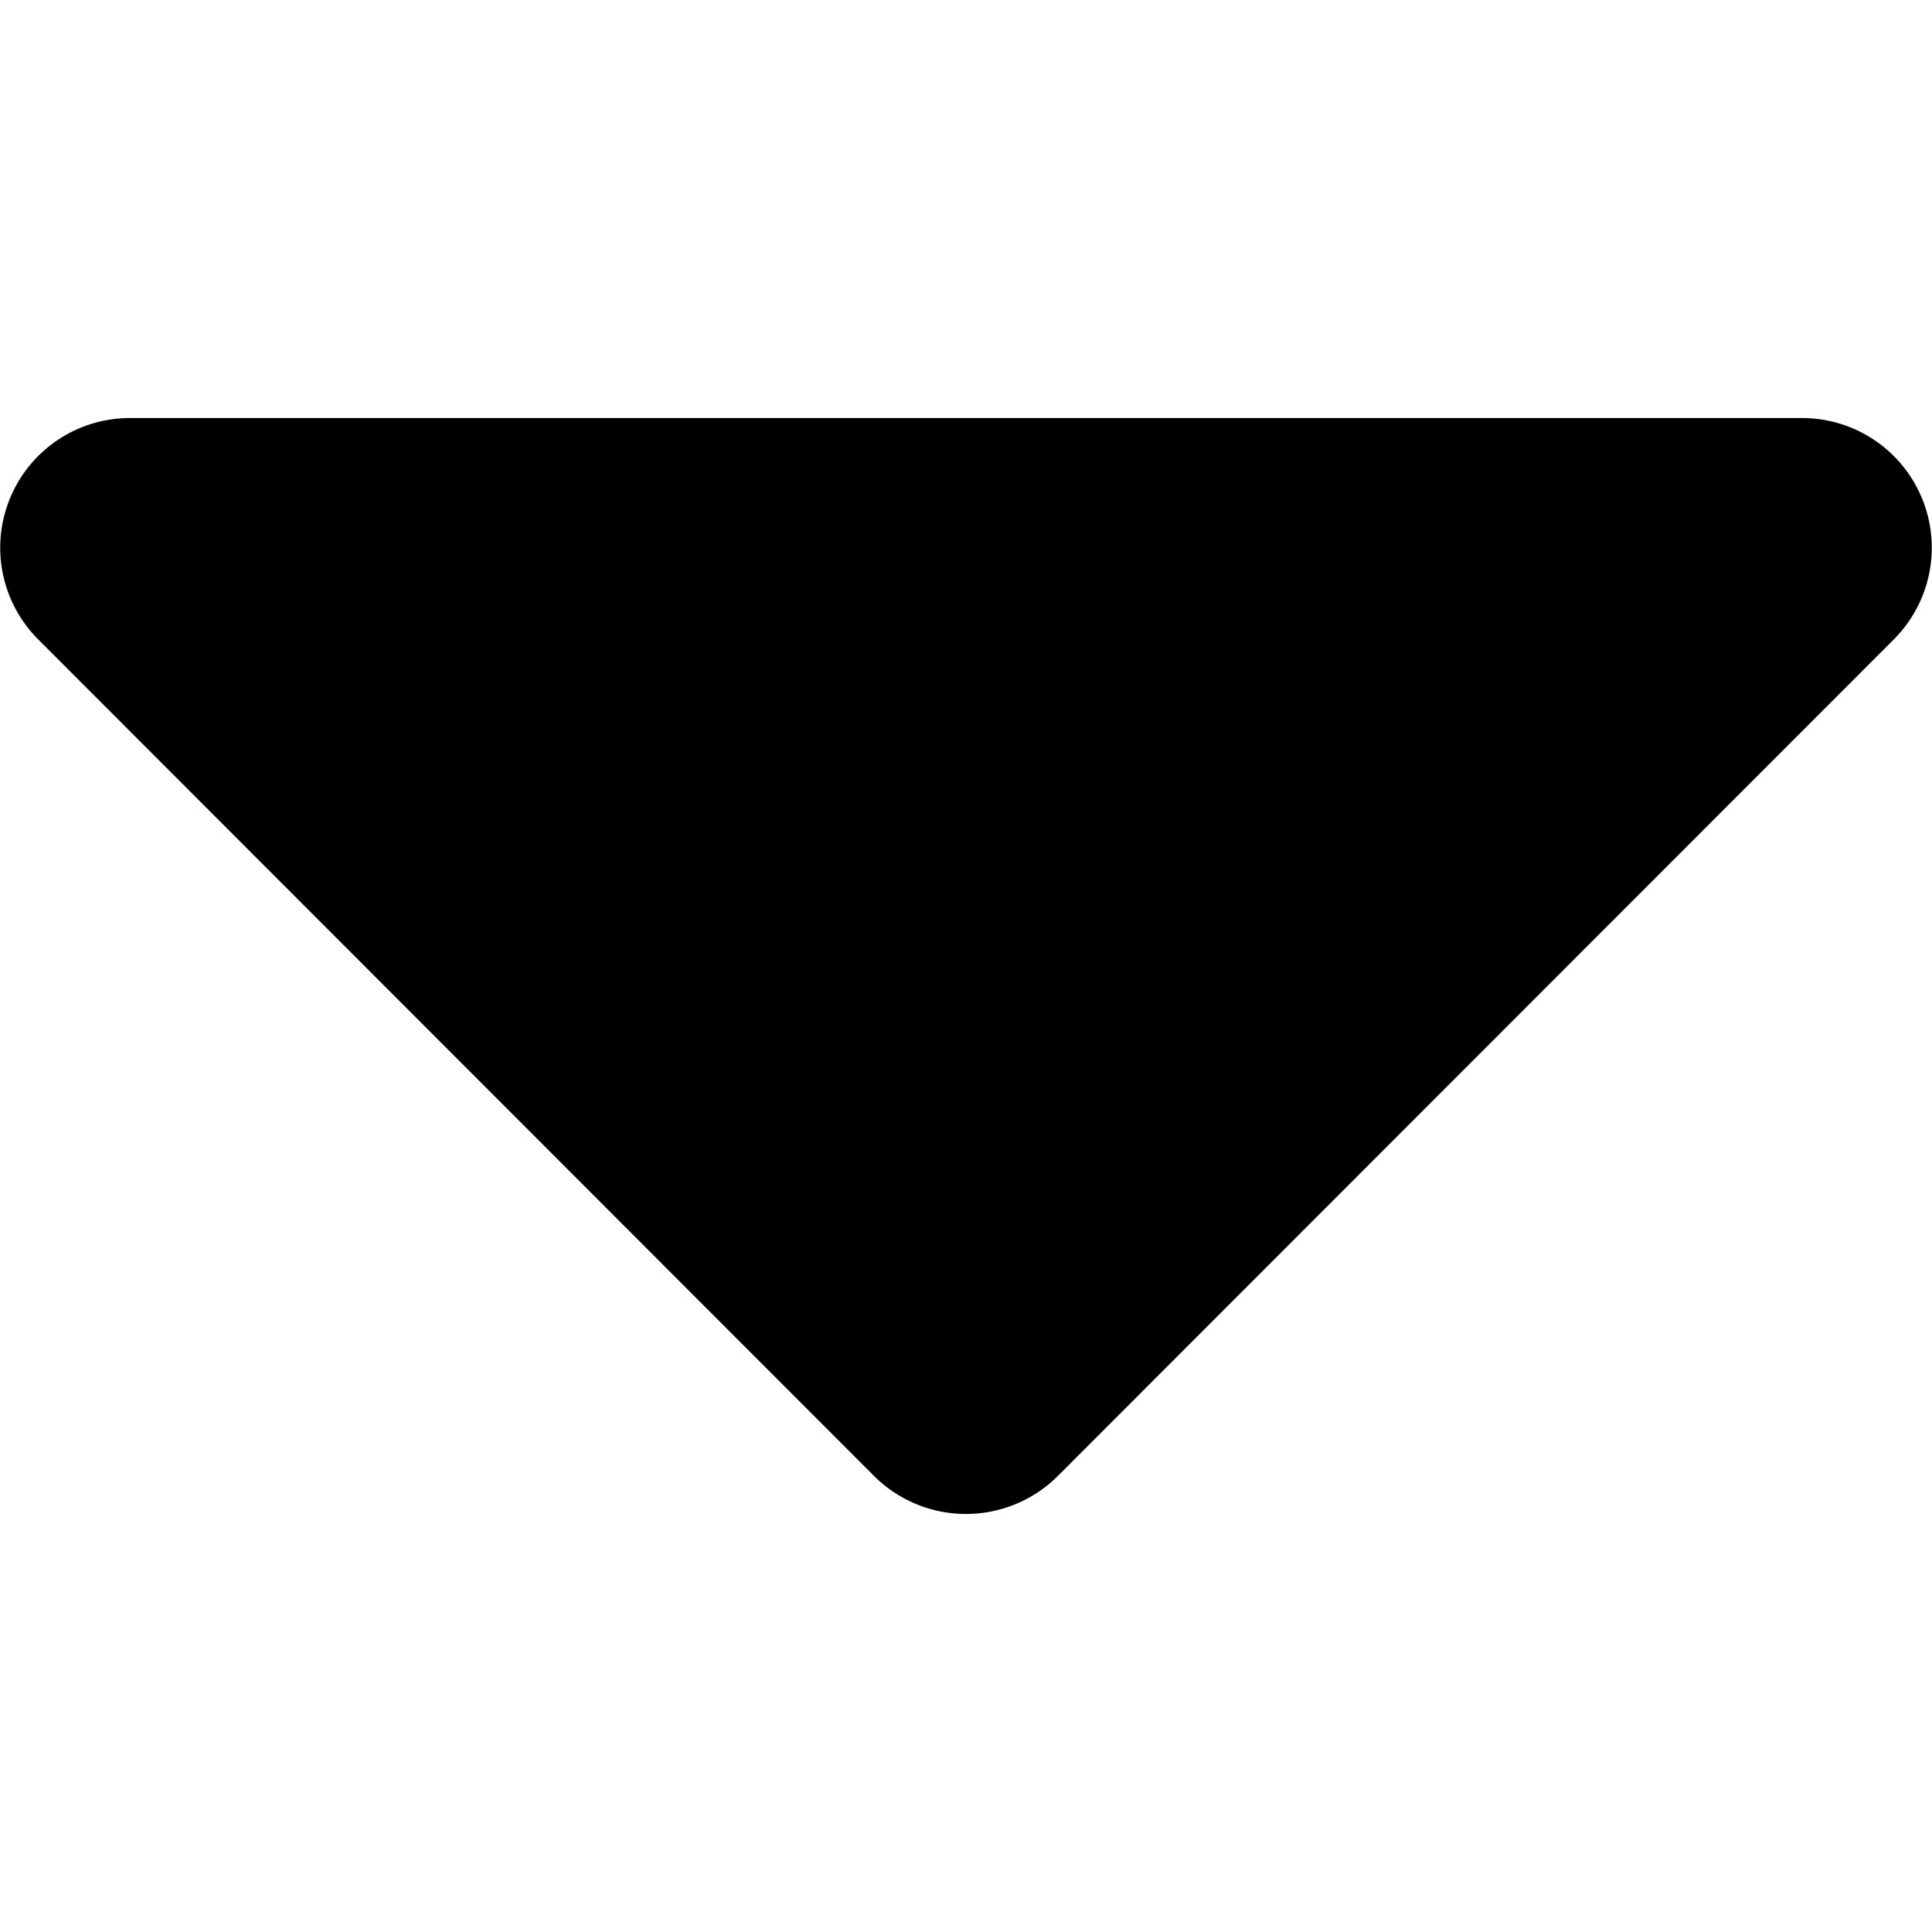 <svg id="aea61c78-9e4d-4207-b641-af807026c1ea" data-name="Layer 1" xmlns="http://www.w3.org/2000/svg" width="16" height="16" viewBox="0 0 16 16"><path d="M1.077,3.462H14.923a1.074,1.074,0,0,1,.759,1.835L8.761,12.223a1.078,1.078,0,0,1-1.523,0L.318,5.297A1.074,1.074,0,0,1,1.077,3.462Z"/></svg>